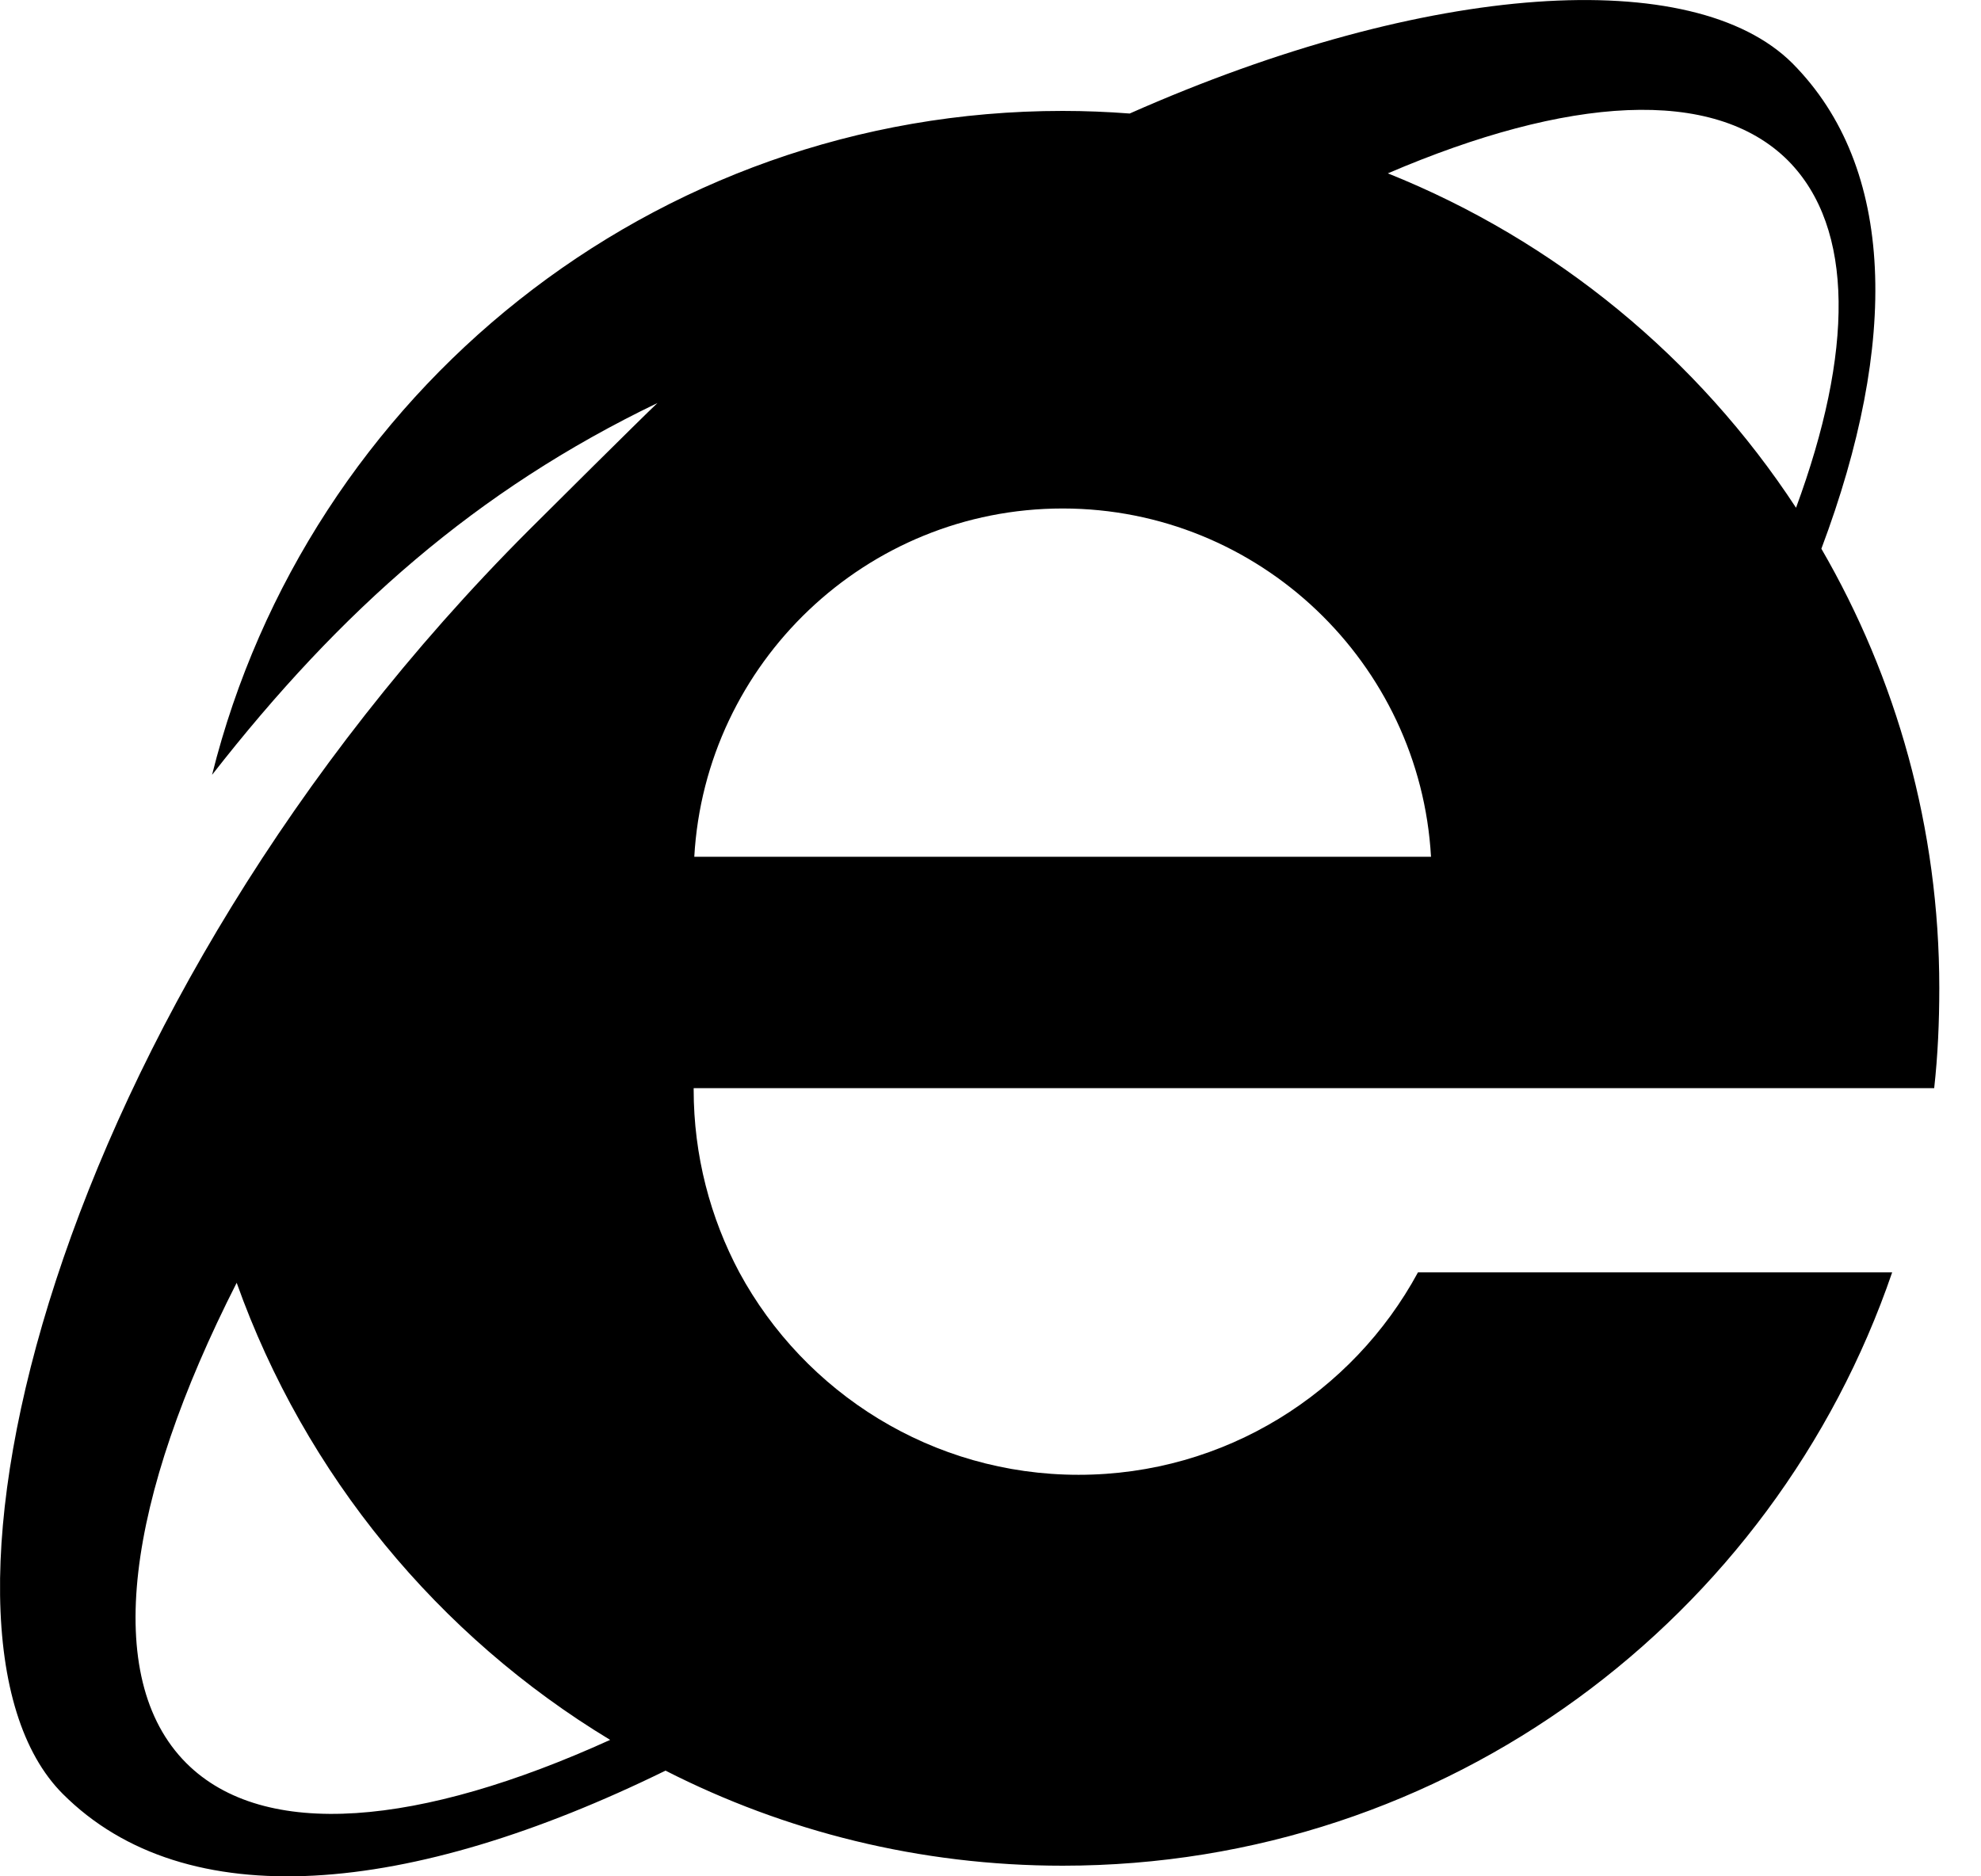 <?xml version="1.0" encoding="UTF-8"?>
<svg width="19px" height="18px" viewBox="0 0 19 18" version="1.1" xmlns="http://www.w3.org/2000/svg" xmlns:xlink="http://www.w3.org/1999/xlink">
    <!-- Generator: Sketch 51.3 (57544) - http://www.bohemiancoding.com/sketch -->
    <title>IE</title>
    <desc>Created with Sketch.</desc>
    <defs></defs>
    <g id="Icons" stroke="none" stroke-width="1" fill="none" fill-rule="evenodd">
        <g transform="translate(-468, -329)" fill="#000000" fill-rule="nonzero" id="IE">
            <path d="M482.038,339.439 L486.551,339.439 C486.586,339.125 486.6,338.805 486.6,338.478 C486.6,336.943 486.188,335.504 485.469,334.264 C486.212,332.287 486.186,330.609 485.191,329.607 C484.245,328.664 481.706,328.817 478.835,330.089 C478.623,330.073 478.409,330.064 478.192,330.064 C474.253,330.064 470.947,332.778 470.034,336.433 C471.27,334.85 472.57,333.702 474.306,332.866 C474.149,333.014 473.227,333.931 473.072,334.086 C468.492,338.668 467.048,344.654 468.602,346.209 C469.783,347.391 471.924,347.192 474.383,345.986 C475.527,346.569 476.821,346.898 478.192,346.898 C481.885,346.898 485.014,344.519 486.148,341.206 L481.6,341.206 C480.974,342.362 479.75,343.148 478.345,343.148 C476.941,343.148 475.717,342.362 475.091,341.206 C474.813,340.684 474.653,340.086 474.653,339.452 L474.653,339.439 L482.038,339.439 Z M474.659,337.219 C474.764,335.361 476.308,333.878 478.192,333.878 C480.077,333.878 481.62,335.361 481.725,337.219 L474.659,337.219 Z M485.15,330.541 C485.791,331.189 485.775,332.382 485.226,333.871 C484.287,332.437 482.922,331.308 481.311,330.663 C483.034,329.924 484.435,329.826 485.15,330.541 Z M469.787,345.914 C468.969,345.095 469.216,343.377 470.27,341.306 C470.926,343.148 472.204,344.695 473.852,345.691 C472.027,346.52 470.534,346.66 469.787,345.914 Z"></path>
        </g>
    </g>
</svg>
